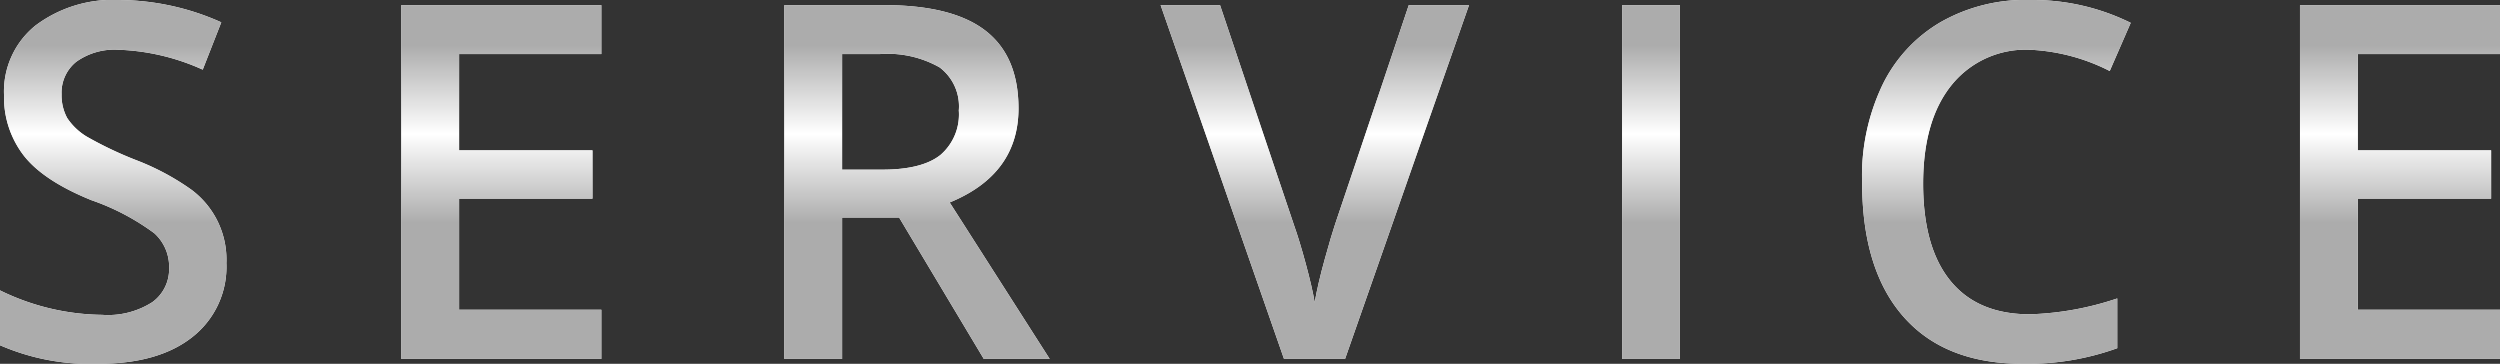 <svg xmlns="http://www.w3.org/2000/svg" xmlns:xlink="http://www.w3.org/1999/xlink" width="235.047" height="34.202" viewBox="0 0 235.047 34.202">
  <rect x="0" y="0" width="235.047" height="34.202" fill="#333333" stroke="none"/>
  <defs>
    <style>
      .cls-1 {
        fill: #fff;
      }

      .cls-2 {
        fill: url(#名称未設定グラデーション_31);
      }
    </style>
    <linearGradient id="名称未設定グラデーション_31" data-name="名称未設定グラデーション 31" x1="117.524" y1="4.236" x2="117.524" y2="20.954" gradientUnits="userSpaceOnUse">
      <stop offset="0" stop-color="#acacac"/>
      <stop offset="0.5" stop-color="#fff"/>
      <stop offset="1" stop-color="#acacac"/>
    </linearGradient>
  </defs>
  <title>title_service</title>
  <g id="レイヤー_2" data-name="レイヤー 2">
    <g id="レイヤー_1-2" data-name="レイヤー 1">
      <g>
        <g>
          <path class="cls-1" d="M17.973,17.821a8.186,8.186,0,0,1,3.312,6.914A8.375,8.375,0,0,1,18.099,31.675Q14.915,34.202,9.252,34.202A21.225,21.225,0,0,1,0,32.458V27.302a22.297,22.297,0,0,0,9.606,2.3,7.726,7.726,0,0,0,4.727-1.2A3.829,3.829,0,0,0,15.9,25.203a4.245,4.245,0,0,0-1.39-3.273,22.075,22.075,0,0,0-5.915-3.109q-4.525-1.833-6.37-4.208A8.959,8.959,0,0,1,.379,8.949,7.958,7.958,0,0,1,3.35,2.39,12.11,12.11,0,0,1,11.173.001,23.767,23.767,0,0,1,20.804,2.099L19.06,6.548a20.929,20.929,0,0,0-7.912-1.871,6.171,6.171,0,0,0-3.969,1.125A3.712,3.712,0,0,0,5.789,8.849a4.49,4.49,0,0,0,.531,2.25,5.811,5.811,0,0,0,1.833,1.744,35.344,35.344,0,0,0,4.676,2.224A23.422,23.422,0,0,1,17.973,17.821Z"/>
          <path class="cls-1" d="M56.537,29.121v4.626H37.73V.482H56.537V5.081H43.165V14.132H55.703v4.549H43.165V29.121Z"/>
          <path class="cls-1" d="M79.175,20.45V33.747H73.741V.482h9.378q6.42,0,9.53,2.4,3.11,2.402,3.109,7.307,0,6.193-6.471,8.847l9.403,14.712H92.497L84.534,20.45Zm0-15.369V15.951h3.767q3.74,0,5.473-1.378A5.021,5.021,0,0,0,90.146,10.39a4.582,4.582,0,0,0-1.807-4.057,9.902,9.902,0,0,0-5.574-1.252Z"/>
          <path class="cls-1" d="M125.524,21.083,132.452.482h5.662l-11.654,33.266h-5.738L109.12.482h5.586l6.951,20.678q.507,1.415,1.113,3.652.606,2.237.834,3.627.301-1.743.947-4.069Q125.196,22.045,125.524,21.083Z"/>
          <path class="cls-1" d="M157.945,33.747h-5.435V.482h5.435Z"/>
          <path class="cls-1" d="M190.847,4.677a8.948,8.948,0,0,0-7.356,3.312Q180.812,11.3,180.811,17.278q0,5.979,2.566,9.125,2.565,3.148,7.47,3.147a28.287,28.287,0,0,0,8.215-1.491v4.676a24.897,24.897,0,0,1-8.872,1.467q-7.332,0-11.224-4.424-3.894-4.424-3.894-12.664a19.777,19.777,0,0,1,1.871-9.037,13.849,13.849,0,0,1,5.549-6.016A16.06,16.06,0,0,1,190.897.001a20.796,20.796,0,0,1,9.429,2.148L198.354,6.675A18.301,18.301,0,0,0,190.847,4.677Z"/>
          <path class="cls-1" d="M235.047,29.121v4.626H216.241V.482h18.807V5.081H221.675V14.132h12.538v4.549H221.675V29.121Z"/>
        </g>
        <g>
          <path class="cls-2" d="M17.973,17.821a8.186,8.186,0,0,1,3.312,6.914A8.375,8.375,0,0,1,18.099,31.675Q14.915,34.202,9.252,34.202A21.225,21.225,0,0,1,0,32.458V27.302a22.297,22.297,0,0,0,9.606,2.3,7.726,7.726,0,0,0,4.727-1.2A3.829,3.829,0,0,0,15.9,25.203a4.245,4.245,0,0,0-1.39-3.273,22.075,22.075,0,0,0-5.915-3.109q-4.525-1.833-6.37-4.208A8.959,8.959,0,0,1,.379,8.949,7.958,7.958,0,0,1,3.35,2.39,12.11,12.11,0,0,1,11.173.001,23.767,23.767,0,0,1,20.804,2.099L19.06,6.548a20.929,20.929,0,0,0-7.912-1.871,6.171,6.171,0,0,0-3.969,1.125A3.712,3.712,0,0,0,5.789,8.849a4.49,4.49,0,0,0,.531,2.25,5.811,5.811,0,0,0,1.833,1.744,35.344,35.344,0,0,0,4.676,2.224A23.422,23.422,0,0,1,17.973,17.821Z"/>
          <path class="cls-2" d="M56.537,29.121v4.626H37.73V.482H56.537V5.081H43.165V14.132H55.703v4.549H43.165V29.121Z"/>
          <path class="cls-2" d="M79.175,20.45V33.747H73.741V.482h9.378q6.42,0,9.53,2.4,3.11,2.402,3.109,7.307,0,6.193-6.471,8.847l9.403,14.712H92.497L84.534,20.45Zm0-15.369V15.951h3.767q3.74,0,5.473-1.378A5.021,5.021,0,0,0,90.146,10.39a4.582,4.582,0,0,0-1.807-4.057,9.902,9.902,0,0,0-5.574-1.252Z"/>
          <path class="cls-2" d="M125.524,21.083,132.452.482h5.662l-11.654,33.266h-5.738L109.12.482h5.586l6.951,20.678q.507,1.415,1.113,3.652.606,2.237.834,3.627.301-1.743.947-4.069Q125.196,22.045,125.524,21.083Z"/>
          <path class="cls-2" d="M157.945,33.747h-5.435V.482h5.435Z"/>
          <path class="cls-2" d="M190.847,4.677a8.948,8.948,0,0,0-7.356,3.312Q180.812,11.3,180.811,17.278q0,5.979,2.566,9.125,2.565,3.148,7.47,3.147a28.287,28.287,0,0,0,8.215-1.491v4.676a24.897,24.897,0,0,1-8.872,1.467q-7.332,0-11.224-4.424-3.894-4.424-3.894-12.664a19.777,19.777,0,0,1,1.871-9.037,13.849,13.849,0,0,1,5.549-6.016A16.06,16.06,0,0,1,190.897.001a20.796,20.796,0,0,1,9.429,2.148L198.354,6.675A18.301,18.301,0,0,0,190.847,4.677Z"/>
          <path class="cls-2" d="M235.047,29.121v4.626H216.241V.482h18.807V5.081H221.675V14.132h12.538v4.549H221.675V29.121Z"/>
        </g>
      </g>
    </g>
  </g>
</svg>
